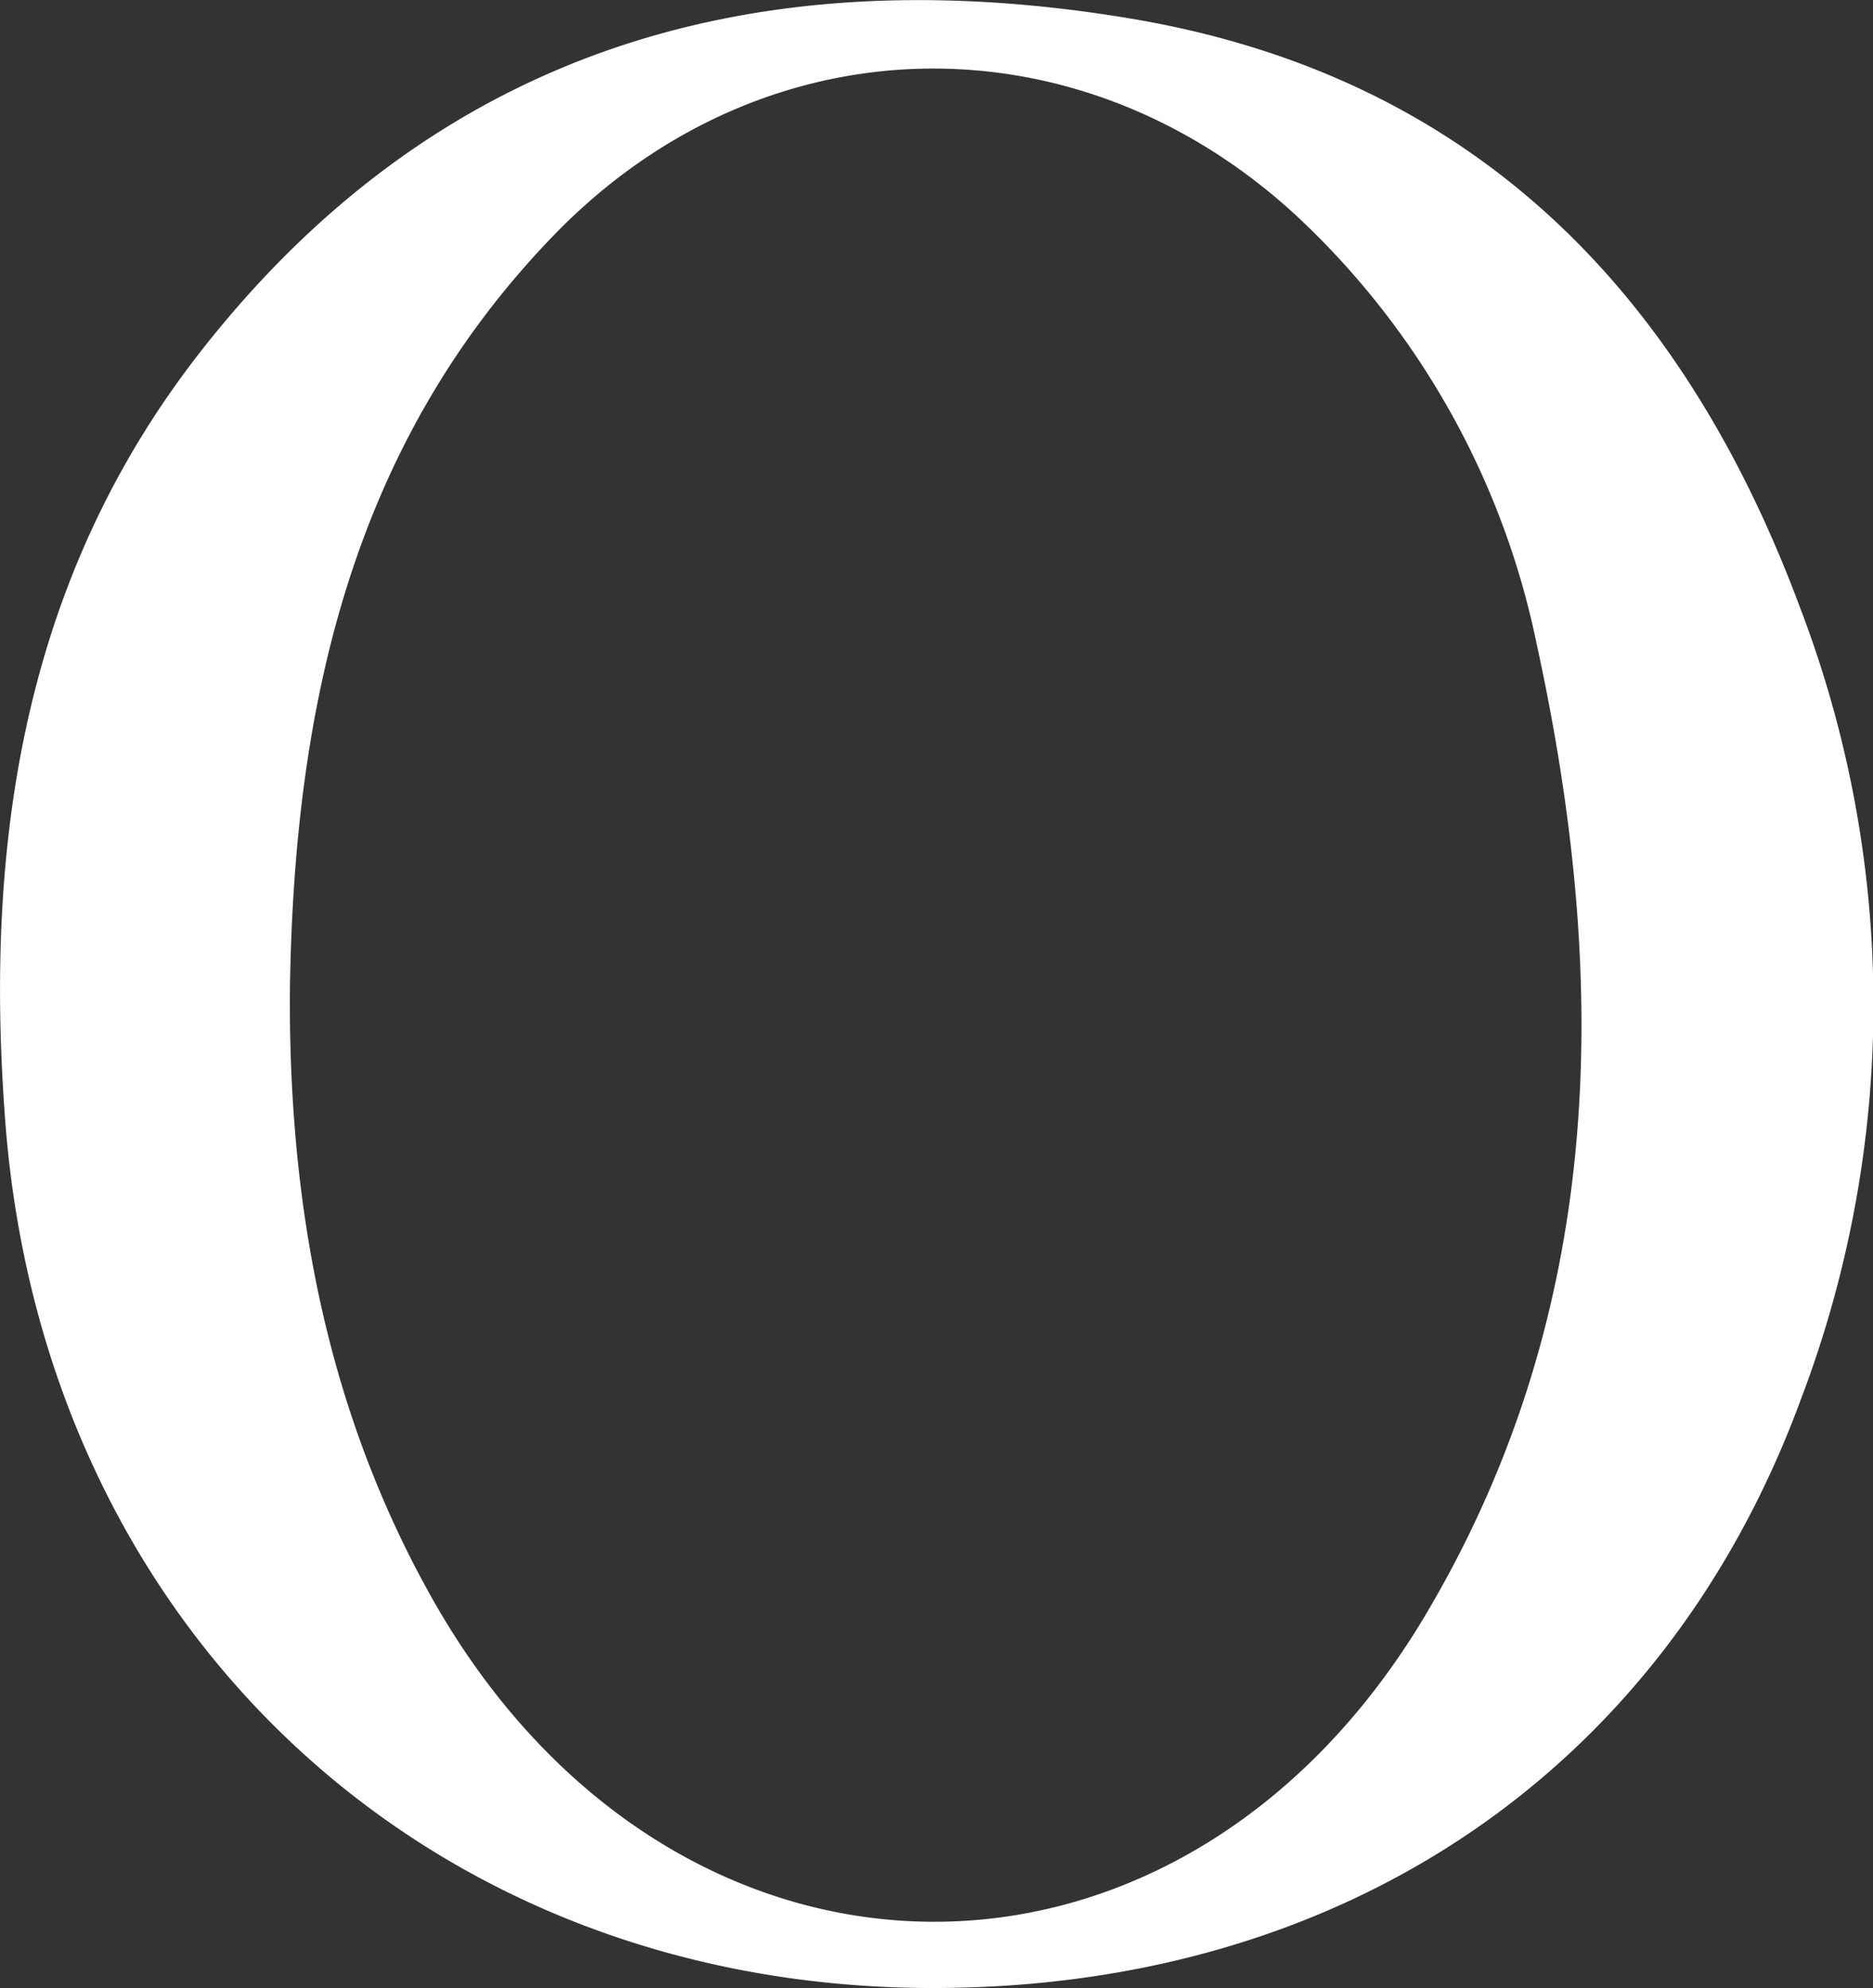 <svg xmlns="http://www.w3.org/2000/svg" width="119.94" height="127.281" viewBox="0 0 119.94 127.281">
  <rect x="0" y="0" width="119.94" height="127.281" fill="#333333" stroke="none"/>
  <defs>
    <style>
      .cls-1 {
        fill: #fff;
        fill-rule: evenodd;
      }
    </style>
  </defs>
  <path id="kv_logo" class="cls-1" d="M1706.68,365.25c-32.28-.025-56.85-22.938-59.34-55.451-1.37-17.9,1.16-34.92,12.63-49.481,15.28-19.416,35.74-25.085,59.31-21.181,22.03,3.647,35.48,17.5,43.01,37.792a71.052,71.052,0,0,1,.05,50.583C1753.57,351.409,1732.93,365.27,1706.68,365.25Zm-41.12-63.55c-0.04,13.563,2.35,26.536,9.05,38.493,15.29,27.279,47.93,27.887,63.78.994,11.51-19.519,11.68-40.612,7.01-62a51.7,51.7,0,0,0-14.99-27.037c-14.03-13.319-34.44-13.071-47.94.874C1669.35,266.566,1665.78,283.588,1665.56,301.7Z" transform="translate(-1647 -237.969)"/>
</svg>
